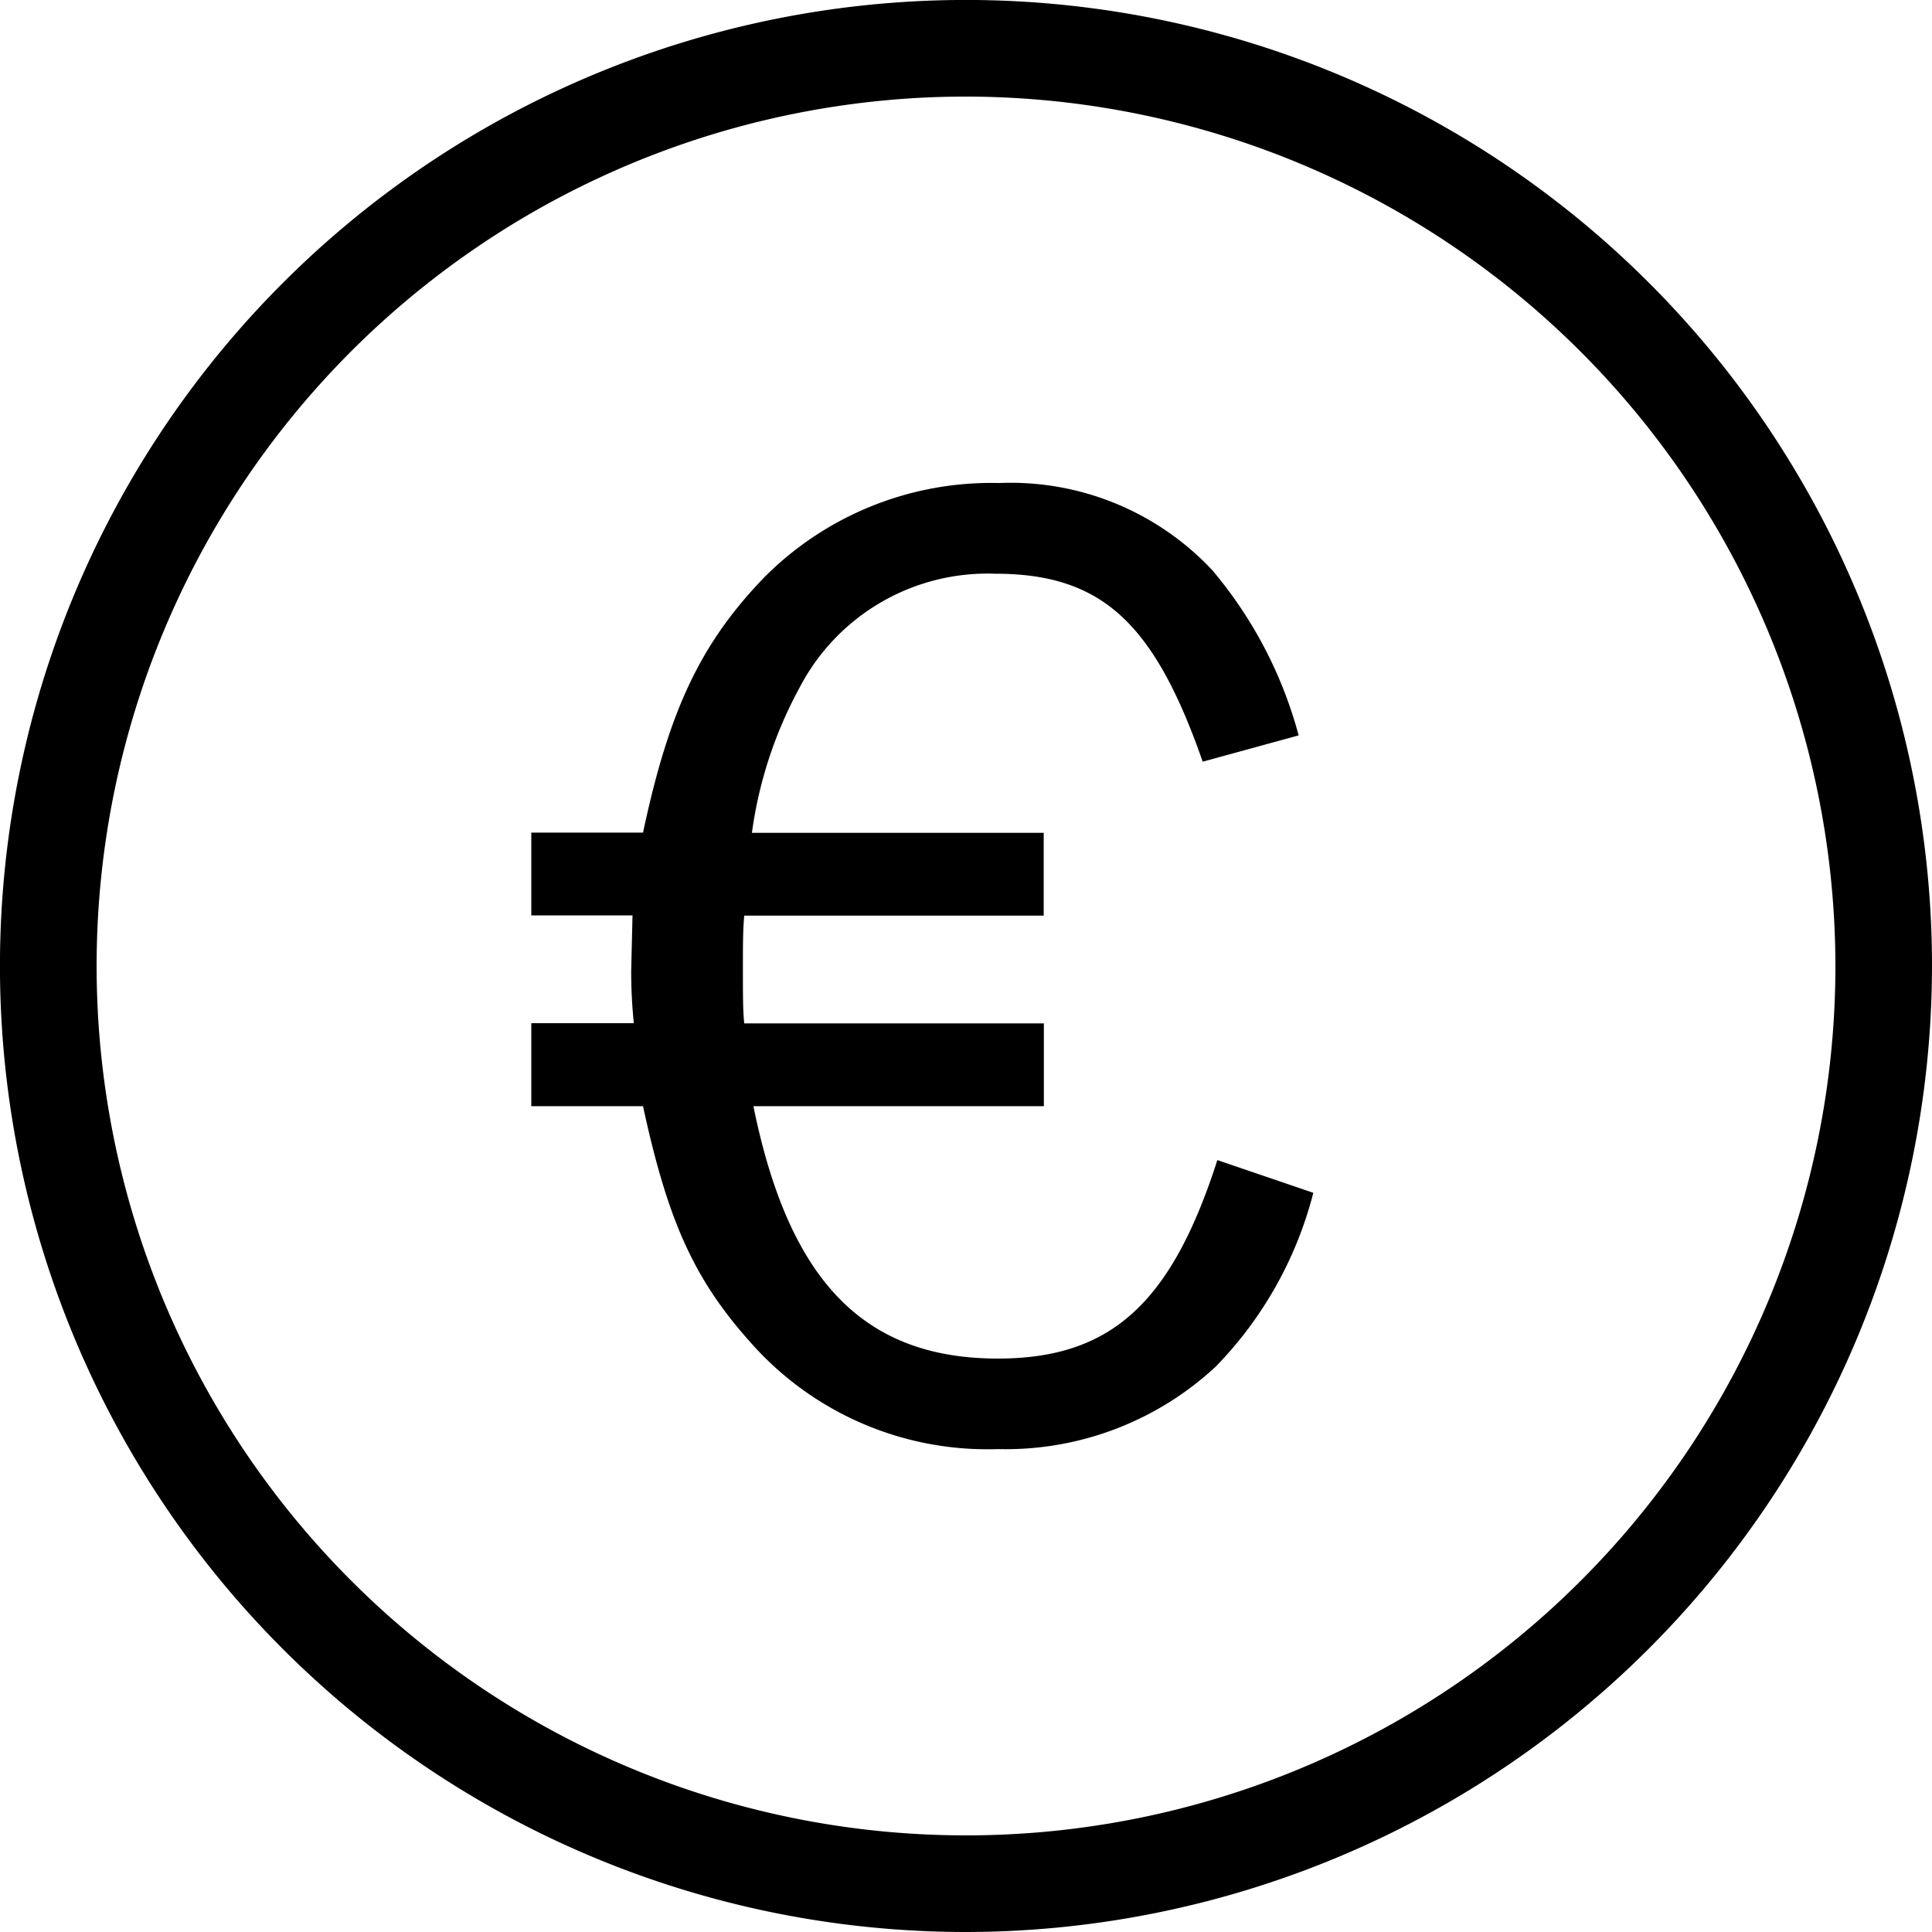 <svg xmlns="http://www.w3.org/2000/svg" width="47.229" height="47.229" viewBox="0 0 47.229 47.229">
  <path id="cash-frame" d="M28.988,36.354h2.731c.643-3.02,1.414-4.627,2.956-6.233a7.824,7.824,0,0,1,5.751-2.313,6.75,6.75,0,0,1,5.2,2.121,10.425,10.425,0,0,1,2.12,4.048l-2.345.643c-1.189-3.406-2.474-4.595-5.076-4.595a5.18,5.18,0,0,0-4.787,2.8,10.307,10.307,0,0,0-1.157,3.534h7.133v2.024H34.193c-.032.385-.032.707-.032,1.285,0,.675,0,1.028.032,1.35h7.325v2.024h-7.1c.867,4.273,2.7,6.169,5.976,6.169,2.763,0,4.241-1.35,5.365-4.852l2.346.8A9.441,9.441,0,0,1,45.727,49.4a7.536,7.536,0,0,1-5.333,2.024,7.716,7.716,0,0,1-6.04-2.6c-1.381-1.542-2.024-2.956-2.635-5.783H28.988V41.012h2.506a12.513,12.513,0,0,1-.064-1.285l.032-1.349H28.988V36.354ZM39.615,63.229A23.615,23.615,0,1,1,63.229,39.615,23.642,23.642,0,0,1,39.615,63.229Zm0-44.868A21.253,21.253,0,1,0,60.868,39.615,21.277,21.277,0,0,0,39.615,18.361Z" transform="translate(-16 -16)"/>
</svg>
